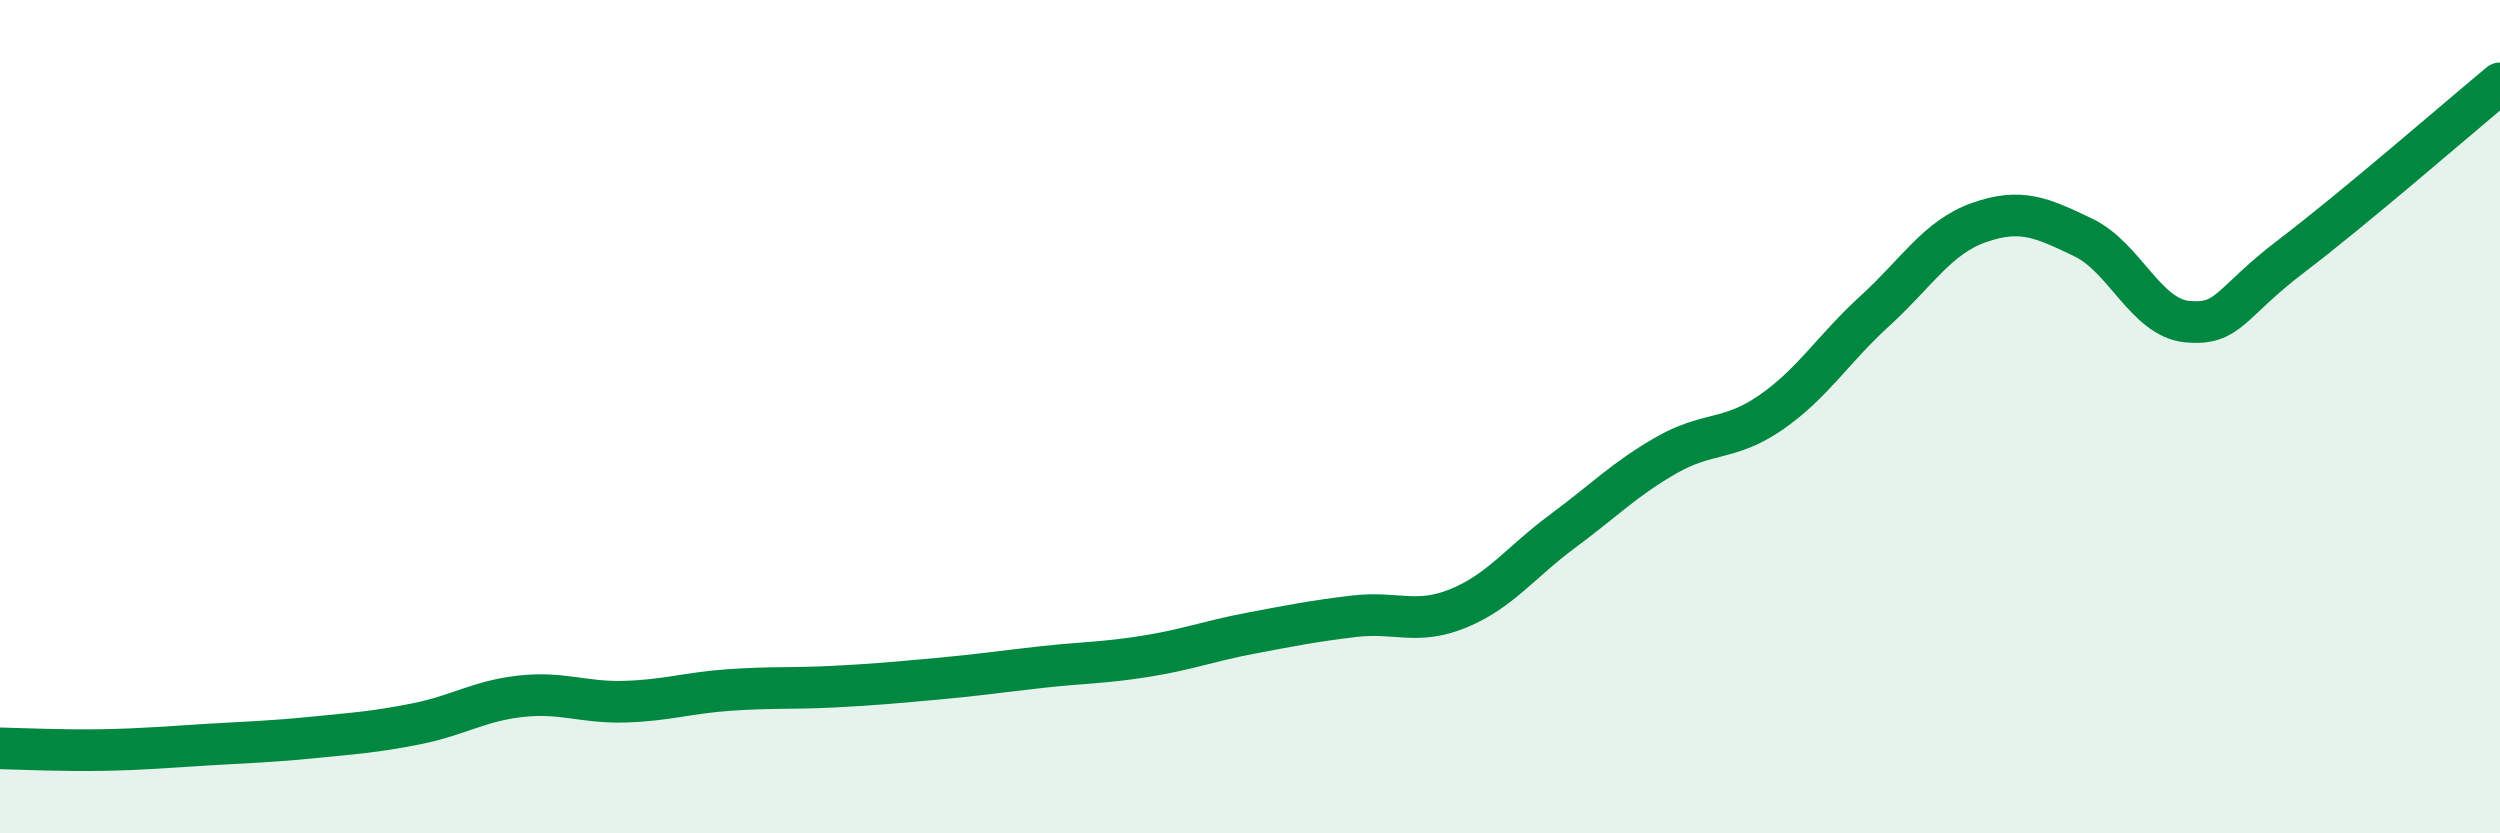 
    <svg width="60" height="20" viewBox="0 0 60 20" xmlns="http://www.w3.org/2000/svg">
      <path
        d="M 0,17.96 C 0.5,17.97 1.5,18.02 2.5,18 C 3.5,17.98 4,17.93 5,17.87 C 6,17.81 6.5,17.8 7.5,17.7 C 8.5,17.6 9,17.57 10,17.37 C 11,17.17 11.5,16.82 12.5,16.71 C 13.5,16.6 14,16.87 15,16.84 C 16,16.81 16.5,16.63 17.5,16.56 C 18.5,16.49 19,16.53 20,16.48 C 21,16.43 21.5,16.38 22.5,16.29 C 23.5,16.2 24,16.12 25,16.01 C 26,15.9 26.5,15.91 27.5,15.75 C 28.5,15.59 29,15.39 30,15.2 C 31,15.01 31.5,14.91 32.5,14.79 C 33.5,14.67 34,15.01 35,14.6 C 36,14.19 36.5,13.49 37.5,12.75 C 38.5,12.01 39,11.49 40,10.92 C 41,10.35 41.5,10.59 42.5,9.9 C 43.5,9.21 44,8.37 45,7.46 C 46,6.55 46.5,5.69 47.5,5.34 C 48.5,4.99 49,5.22 50,5.7 C 51,6.18 51.5,7.63 52.5,7.72 C 53.5,7.81 53.5,7.28 55,6.14 C 56.5,5 59,2.83 60,2L60 20L0 20Z"
        fill="#008740"
        opacity="0.1"
        stroke-linecap="round"
        stroke-linejoin="round"
      />
      <path
        d="M 0,17.96 C 0.5,17.97 1.5,18.02 2.5,18 C 3.5,17.98 4,17.93 5,17.87 C 6,17.81 6.5,17.8 7.5,17.7 C 8.5,17.6 9,17.57 10,17.37 C 11,17.17 11.5,16.82 12.5,16.71 C 13.5,16.6 14,16.87 15,16.84 C 16,16.81 16.5,16.63 17.5,16.56 C 18.5,16.49 19,16.53 20,16.48 C 21,16.43 21.5,16.38 22.5,16.29 C 23.5,16.2 24,16.12 25,16.01 C 26,15.9 26.5,15.91 27.5,15.75 C 28.5,15.59 29,15.39 30,15.2 C 31,15.01 31.5,14.91 32.5,14.79 C 33.5,14.67 34,15.01 35,14.6 C 36,14.19 36.5,13.49 37.5,12.75 C 38.5,12.01 39,11.49 40,10.92 C 41,10.35 41.5,10.59 42.5,9.9 C 43.5,9.21 44,8.37 45,7.46 C 46,6.55 46.5,5.69 47.5,5.34 C 48.5,4.99 49,5.22 50,5.7 C 51,6.18 51.5,7.63 52.5,7.72 C 53.5,7.81 53.5,7.28 55,6.14 C 56.5,5 59,2.83 60,2"
        stroke="#008740"
        stroke-width="1"
        fill="none"
        stroke-linecap="round"
        stroke-linejoin="round"
      />
    </svg>
  